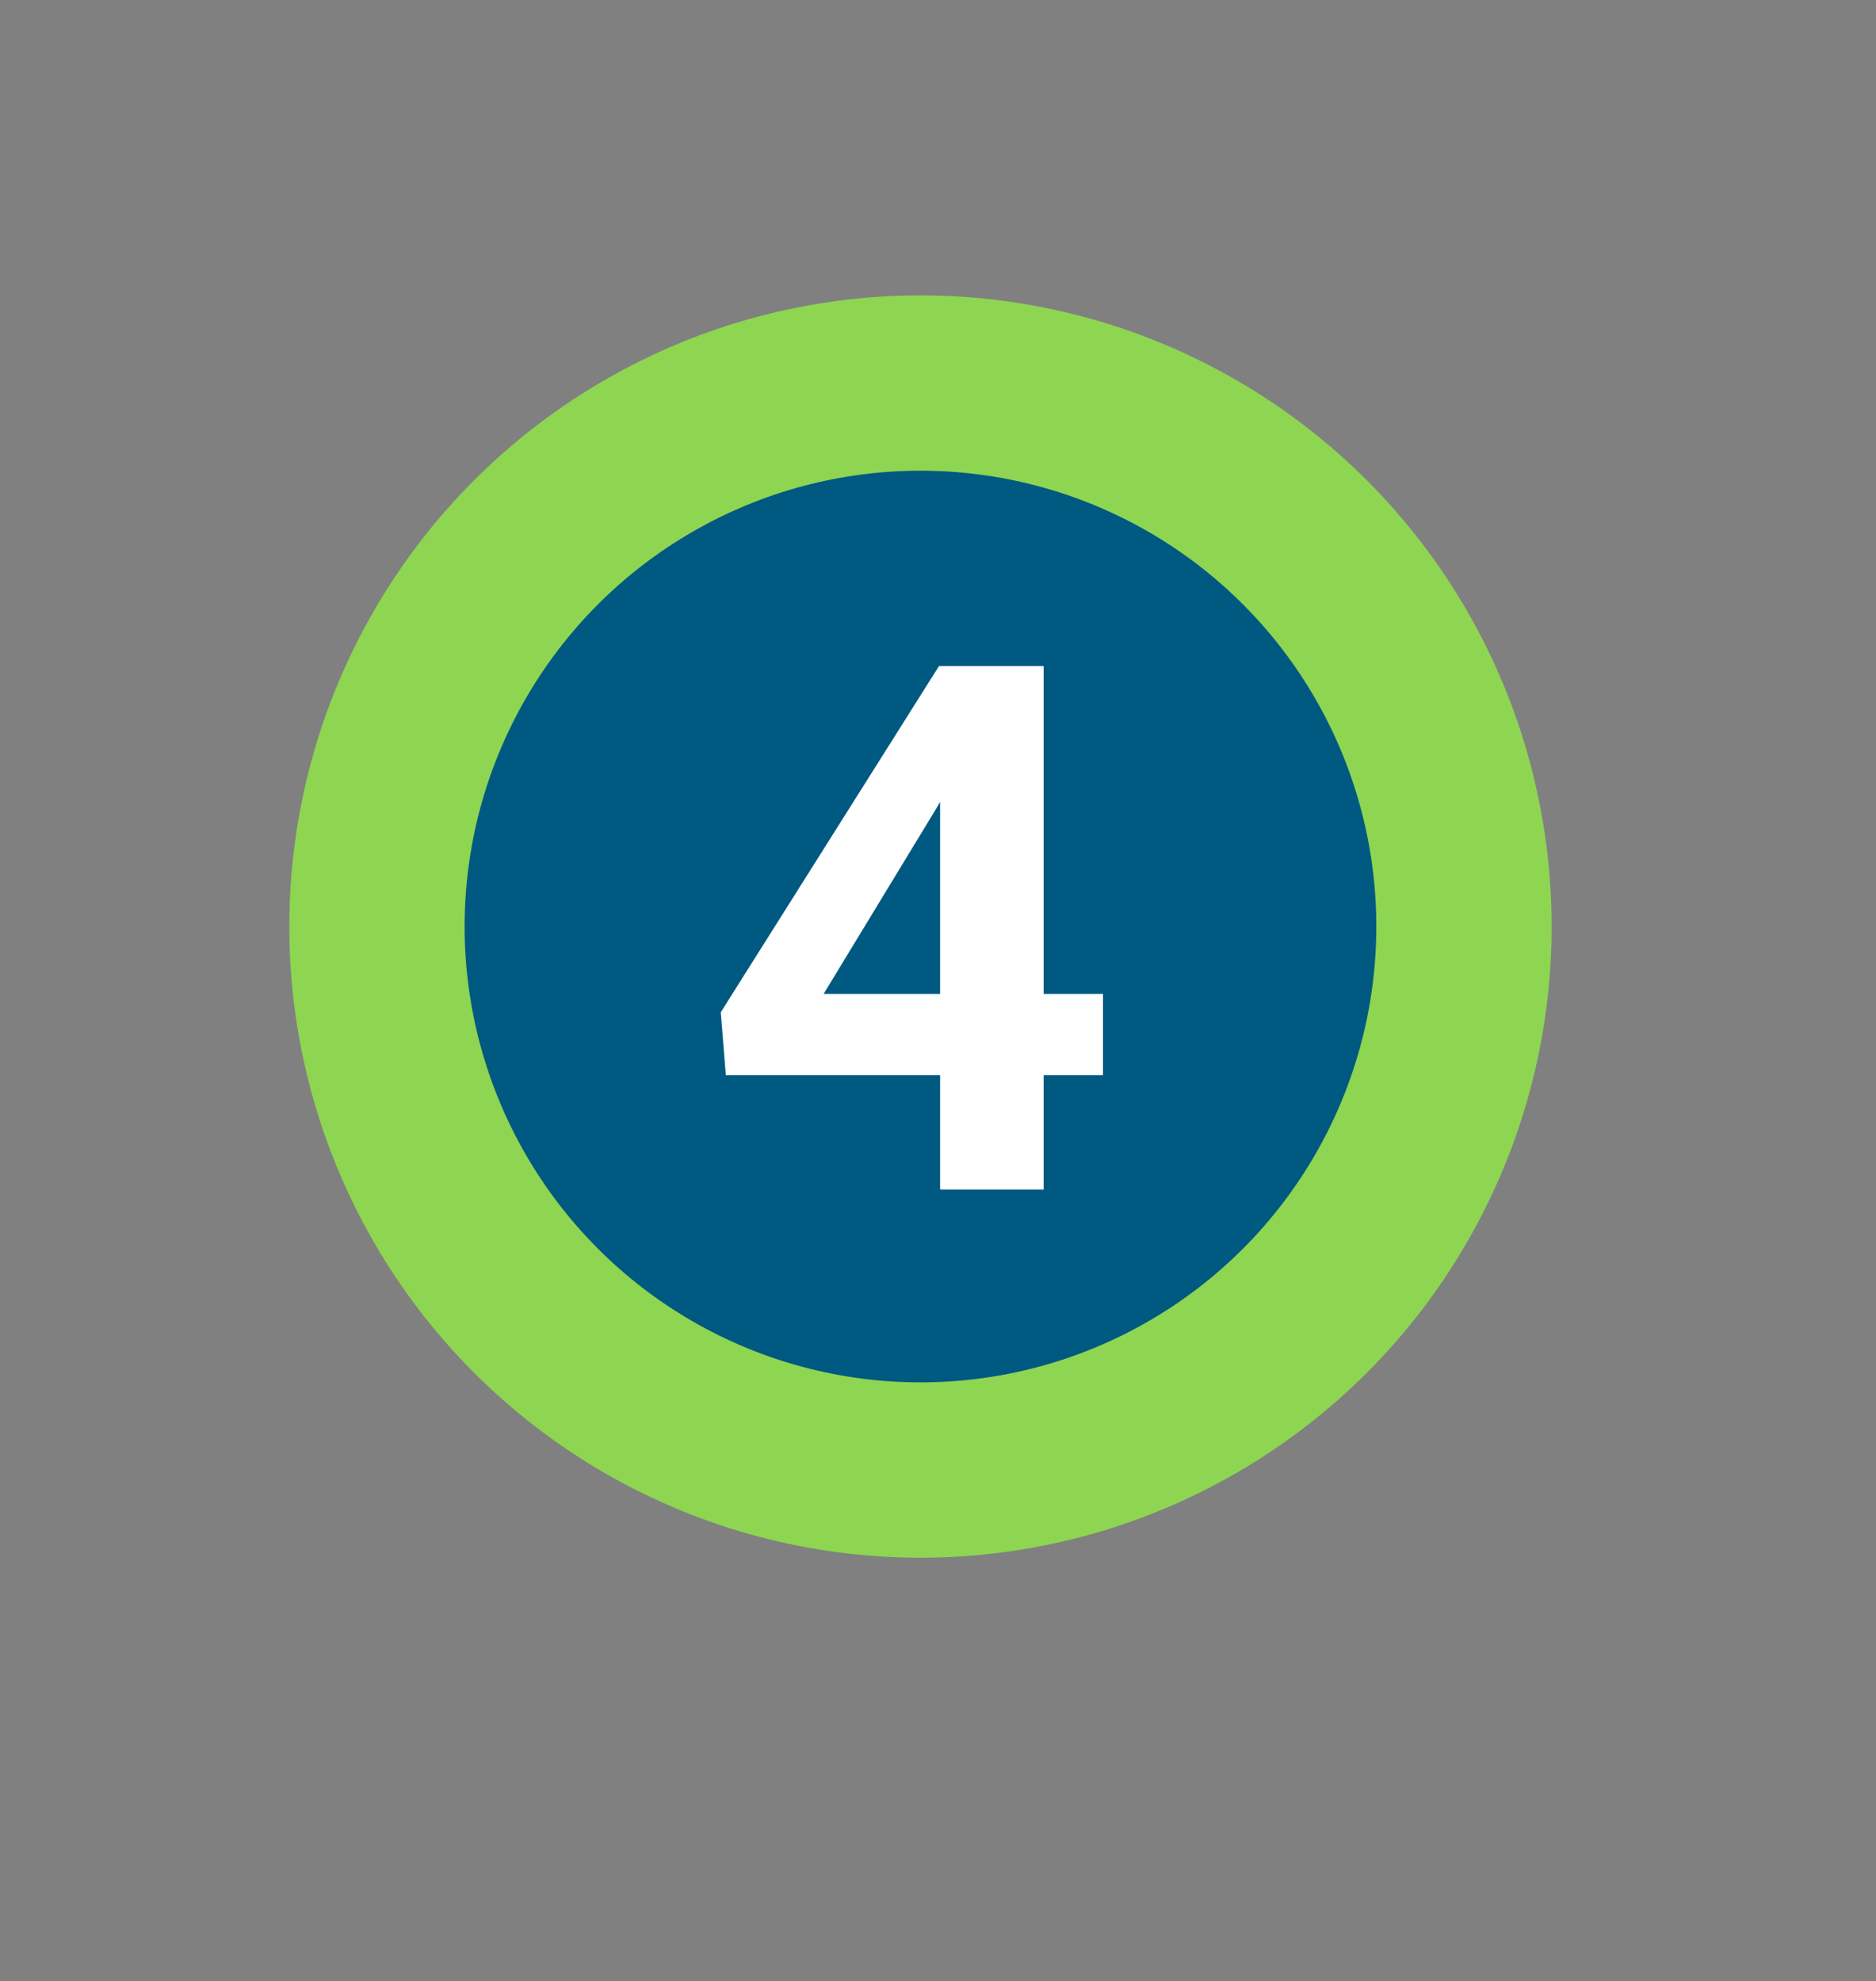 <svg width="107" height="113" viewBox="0 0 107 113" fill="none" xmlns="http://www.w3.org/2000/svg">
<rect x="0" y="0" width="107" height="113" fill="#808080" stroke="none"/>
<circle cx="52.5" cy="52.848" r="36" fill="#8ED552"/>
<circle cx="52.5" cy="52.848" r="26" fill="#005980"/>
<path d="M62.91 56.691V61.326H41.398L41.11 57.737L53.559 37.988H58.255L53.169 46.499L46.976 56.691H62.91ZM59.526 37.988V67.848H53.62V37.988H59.526Z" fill="white"/>
</svg>
